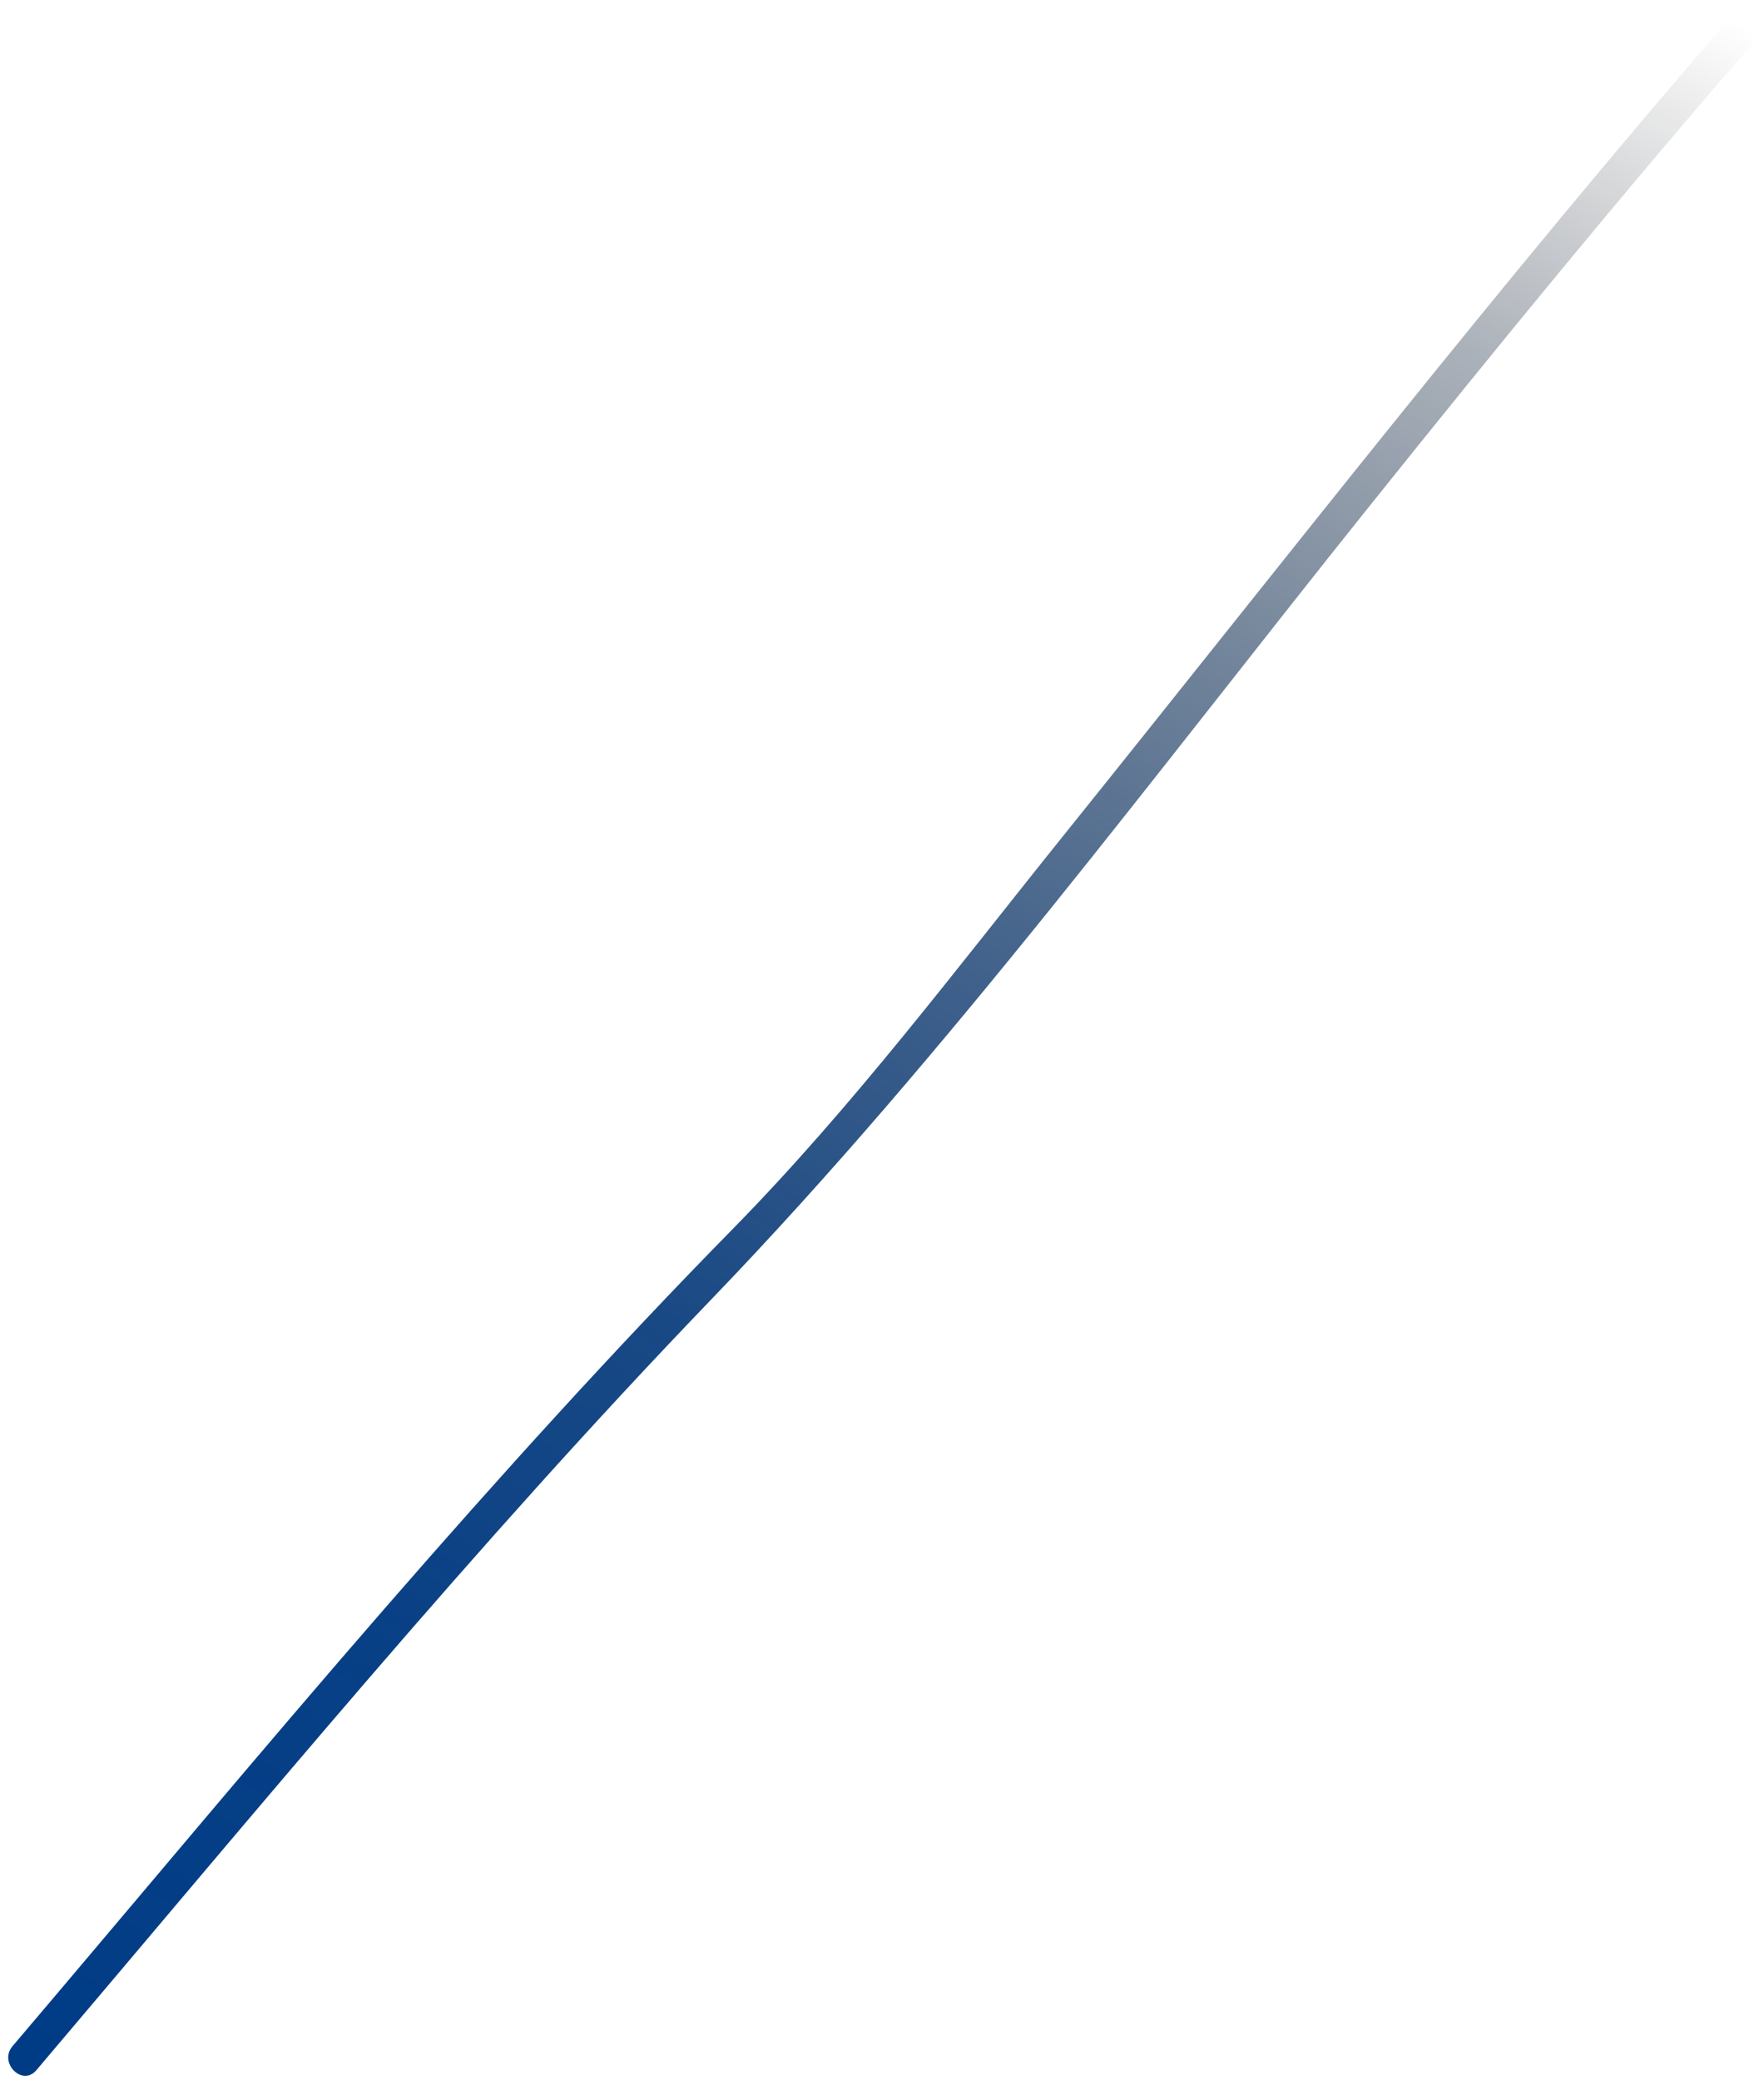 <svg width="151" height="178" fill="none" xmlns="http://www.w3.org/2000/svg"><path d="M148.288 1.32c-19.783 22.761-38.287 46.593-57.187 70.1-9.17 11.404-18.108 23.297-28.372 33.746-10.264 10.45-20.017 21.249-29.606 32.258-10.823 12.428-21.367 25.112-32.05 37.679-1.21 1.42.838 3.491 2.048 2.048 18.923-22.296 37.52-44.917 57.816-66.003s38.055-45.081 56.465-68.052c10.753-13.429 21.646-26.741 32.935-39.728 1.233-1.396-.815-3.468-2.049-2.048z" fill="url(#paint0_linear_44_1468)"/><defs><linearGradient id="paint0_linear_44_1468" x1="131.088" y1="-8.083" x2="20.357" y2="186.561" gradientUnits="userSpaceOnUse"><stop stop-opacity="0"/><stop offset=".02" stop-color="#000205" stop-opacity=".04"/><stop offset=".16" stop-color="#00132C" stop-opacity=".33"/><stop offset=".32" stop-color="#00224C" stop-opacity=".57"/><stop offset=".47" stop-color="#002D66" stop-opacity=".76"/><stop offset=".63" stop-color="#003577" stop-opacity=".9"/><stop offset=".8" stop-color="#003A82" stop-opacity=".97"/><stop offset="1" stop-color="#003C86"/></linearGradient></defs></svg>